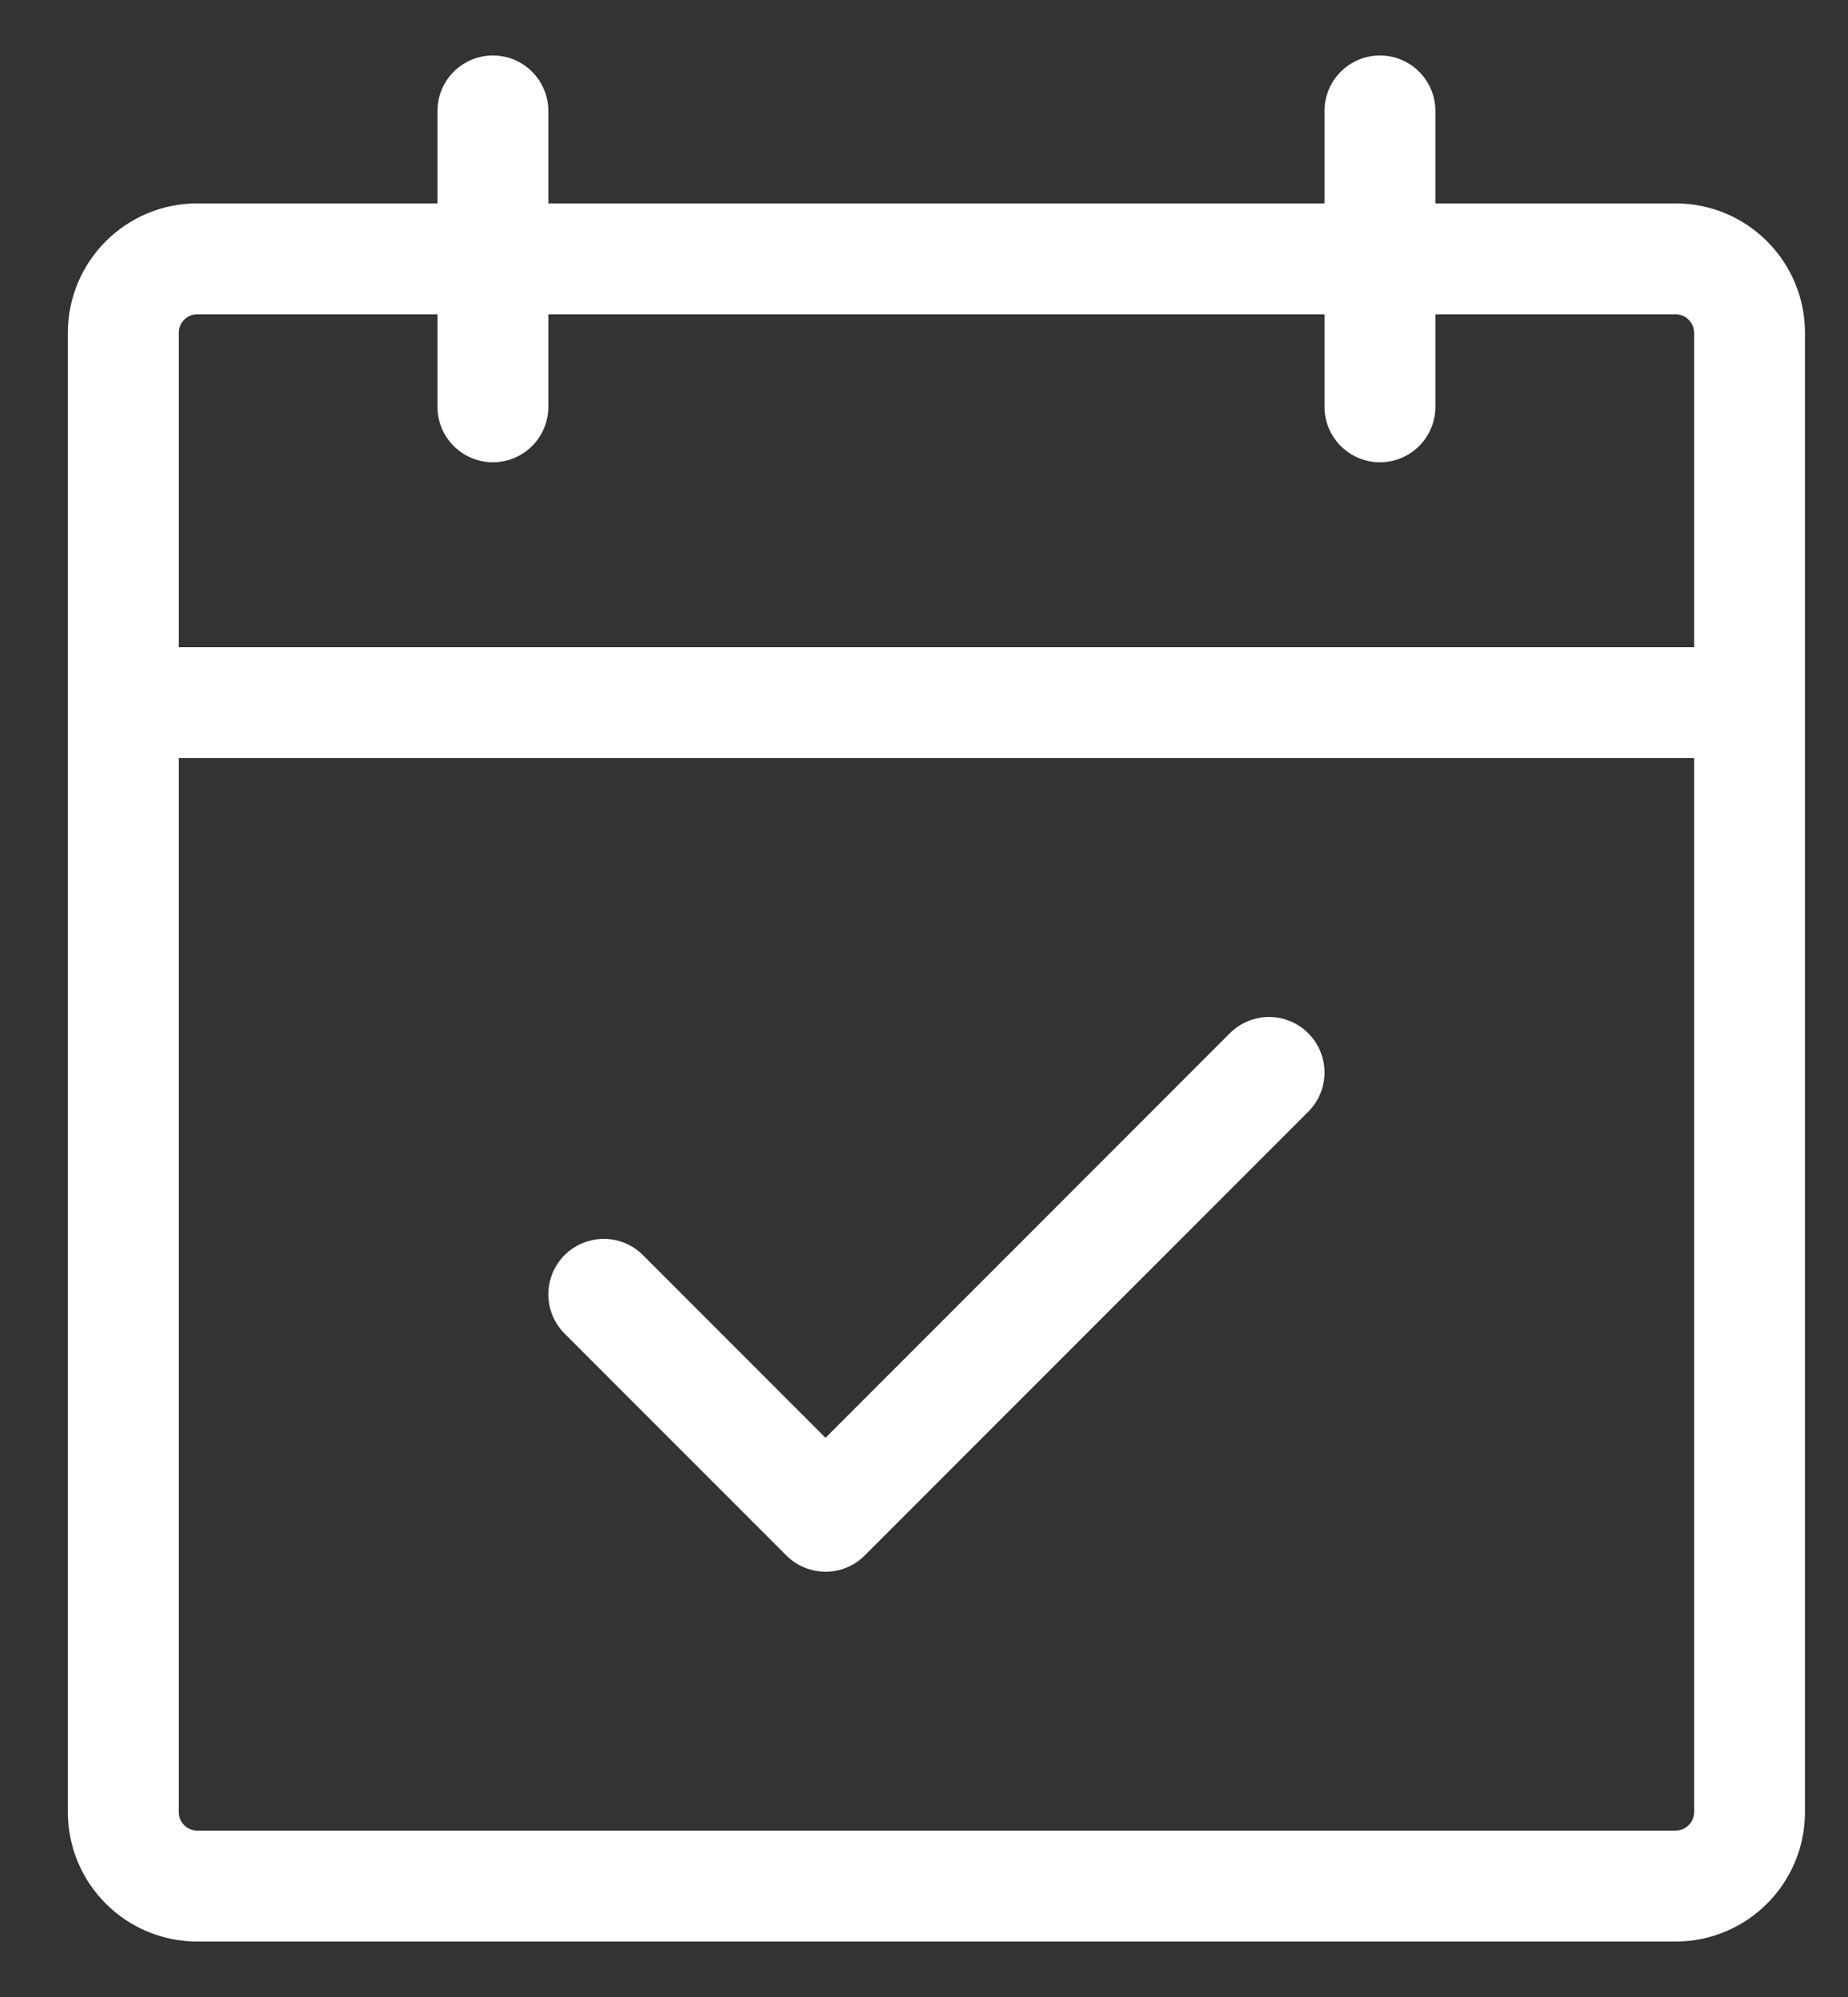 <svg width="25" height="27" viewBox="0 0 25 27" fill="none" xmlns="http://www.w3.org/2000/svg">
<rect x="0" y="0" width="25" height="27" fill="#333333" stroke="none"/>
<path d="M18.668 1.5V5.5M6.668 1.5V5.5M1.668 9.5H23.668M8.168 17.5L11.168 20.5L17.168 14.5M2.668 3.5H22.668C23.22 3.5 23.668 3.948 23.668 4.5V24.5C23.668 25.052 23.22 25.5 22.668 25.5H2.668C2.116 25.5 1.668 25.052 1.668 24.5V4.5C1.668 3.948 2.116 3.5 2.668 3.5Z" stroke="white" stroke-width="1.5" stroke-linecap="round" stroke-linejoin="round"/>
</svg>
